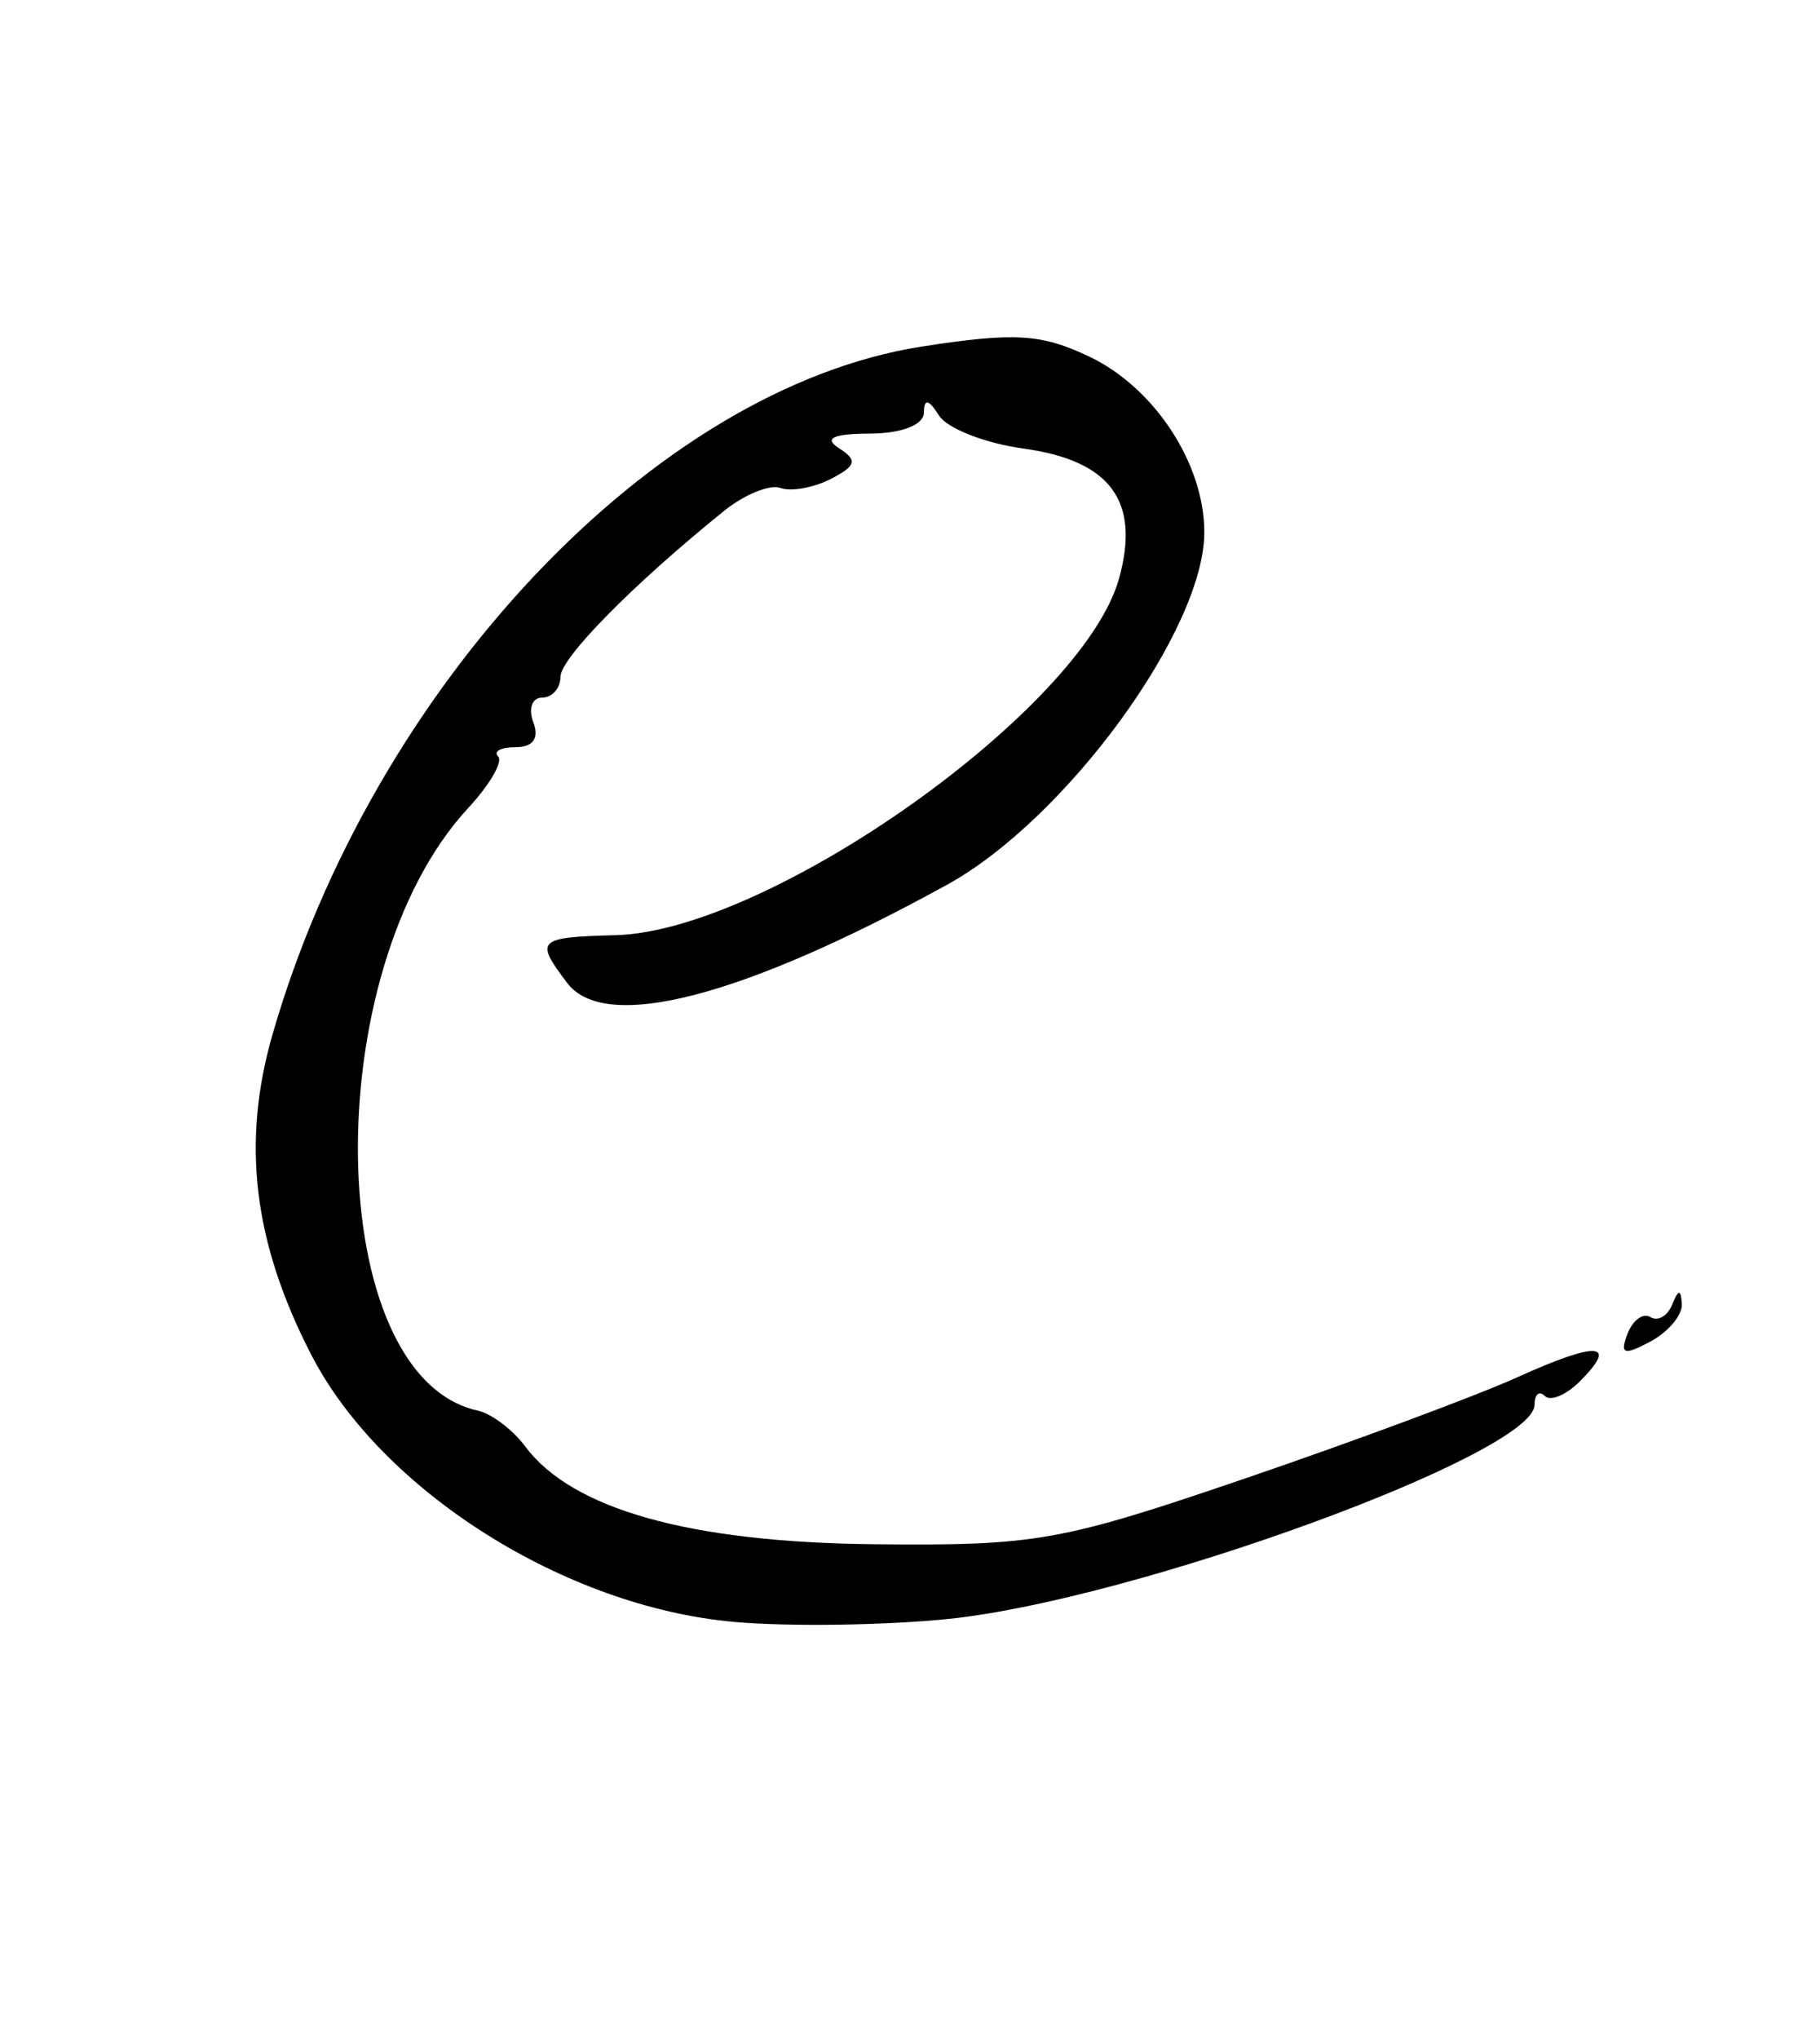 <svg xmlns="http://www.w3.org/2000/svg" viewBox="0 0 150 168"><path d="M60.474 133.63c-13.926-1.24-29.044-10.8-34.824-22.01-4.779-9.28-5.765-17.485-3.176-26.438 8.292-28.678 31.498-53.223 53.545-56.635 7.628-1.18 9.811-1.047 13.77.841 5.367 2.56 9.468 8.825 9.468 14.463 0 8.04-11.413 23.667-21.22 29.056-16.9 9.286-28.168 12.198-31.287 8.086-2.698-3.555-2.482-3.769 3.993-3.94 12.692-.337 38.497-18.617 41.487-29.389 1.767-6.368-.7-9.72-7.878-10.705-3.156-.433-6.289-1.658-6.962-2.722-.859-1.357-1.23-1.426-1.245-.233-.012 1.003-1.835 1.71-4.443 1.722-3.067.015-3.845.387-2.538 1.215 1.529.968 1.4 1.443-.68 2.516-1.412.728-3.283 1.065-4.16.75-.877-.317-2.967.532-4.643 1.884-7.512 6.06-13.49 12.124-13.492 13.686-.002.936-.68 1.701-1.509 1.701-.828 0-1.154.919-.723 2.041.5 1.302-.023 2.042-1.442 2.042-1.224 0-1.881.344-1.46.764.42.42-.686 2.328-2.456 4.239-12.521 13.51-11.995 46.862.783 49.662 1.123.246 2.879 1.571 3.901 2.945 3.865 5.19 13.557 7.908 28.76 8.063 13.357.136 15.351-.218 30.617-5.433 8.982-3.068 19.071-6.818 22.421-8.334 6.597-2.985 8.34-2.865 5.12.355-1.123 1.123-2.42 1.662-2.883 1.199-.464-.464-.843-.139-.843.722 0 4.04-32.958 16.077-48.32 17.648-5.233.535-13.189.644-17.679.243zm73.657-23.725c.436-1.136 1.288-1.758 1.894-1.384.607.375 1.412-.088 1.792-1.028.515-1.28.716-1.294.796-.056.06.909-1.103 2.3-2.583 3.093-2.193 1.173-2.545 1.058-1.899-.625z"/></svg>